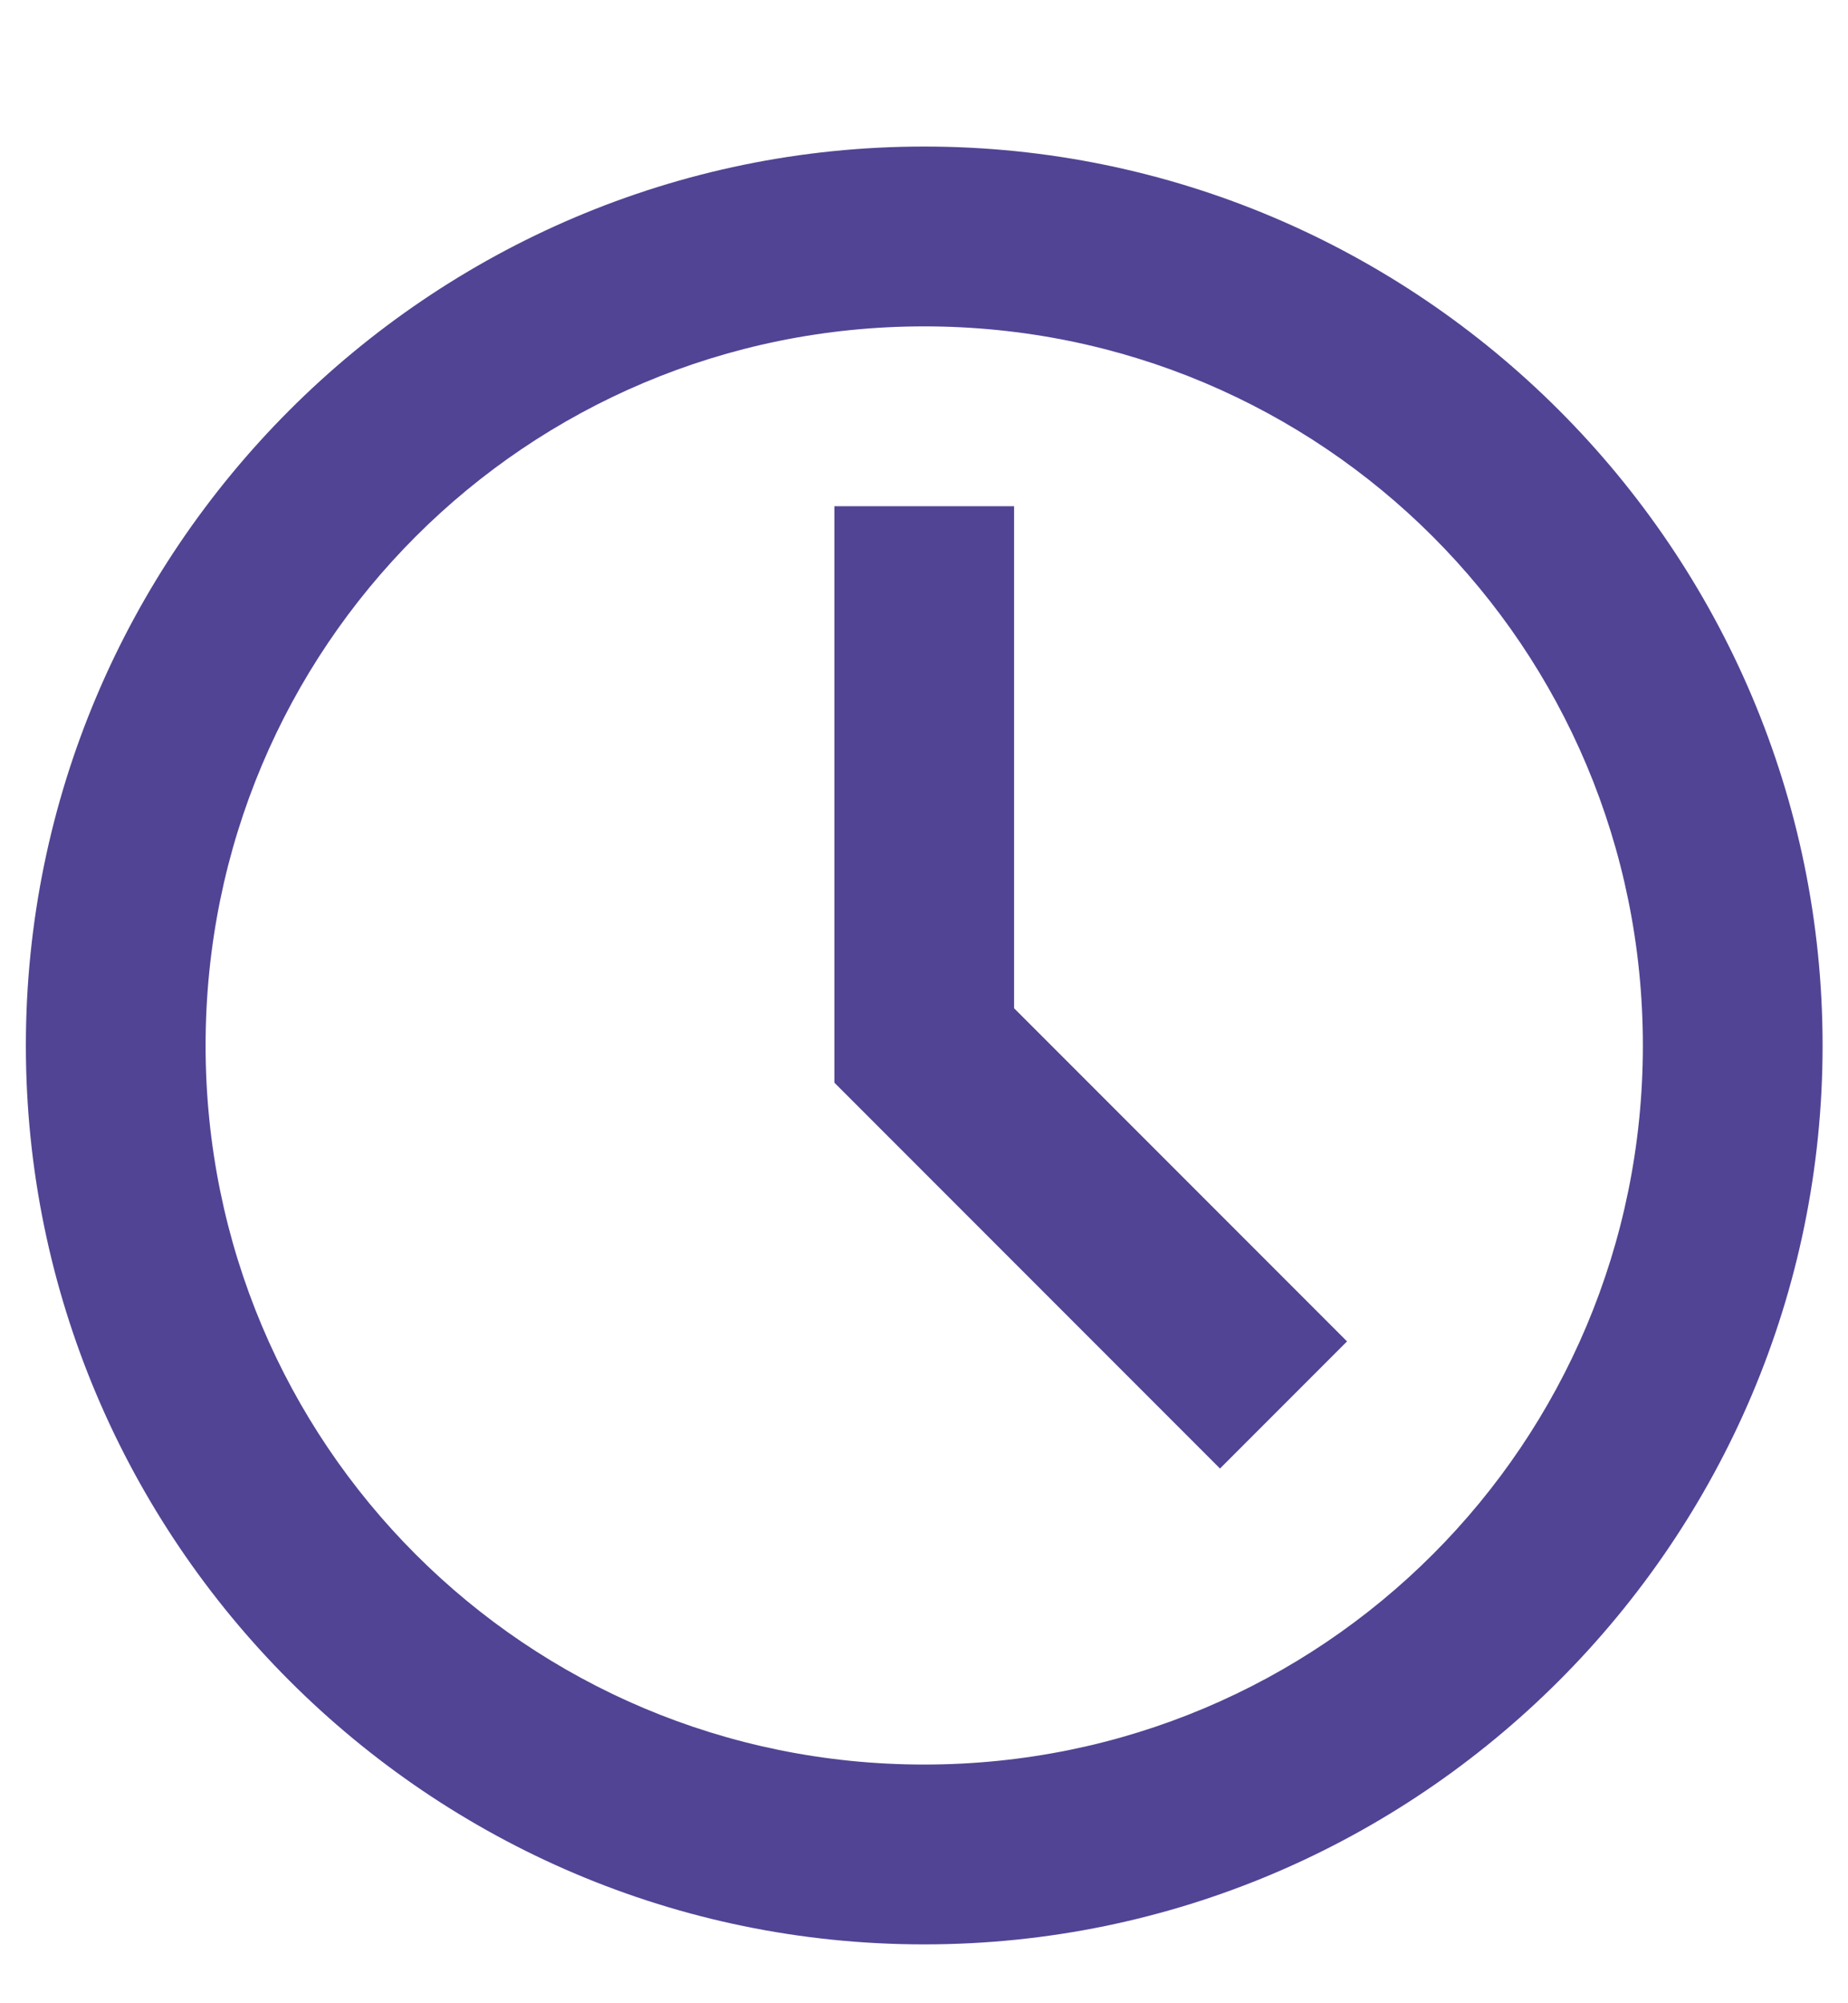 <svg width="12" height="13" viewBox="0 0 12 13" fill="none" xmlns="http://www.w3.org/2000/svg">
<path d="M6.001 0.951C2.787 0.951 0.168 3.57 0.168 6.785C0.168 9.999 2.787 12.618 6.001 12.618C9.216 12.618 11.835 9.999 11.835 6.785C11.835 3.57 9.216 0.951 6.001 0.951ZM6.001 2.118C8.586 2.118 10.668 4.2 10.668 6.785C10.668 9.369 8.586 11.451 6.001 11.451C3.417 11.451 1.335 9.369 1.335 6.785C1.335 4.2 3.417 2.118 6.001 2.118ZM5.418 3.285V7.026L7.922 9.53L8.747 8.705L6.585 6.543V3.285H5.418Z" fill="#514494"/>
</svg>
